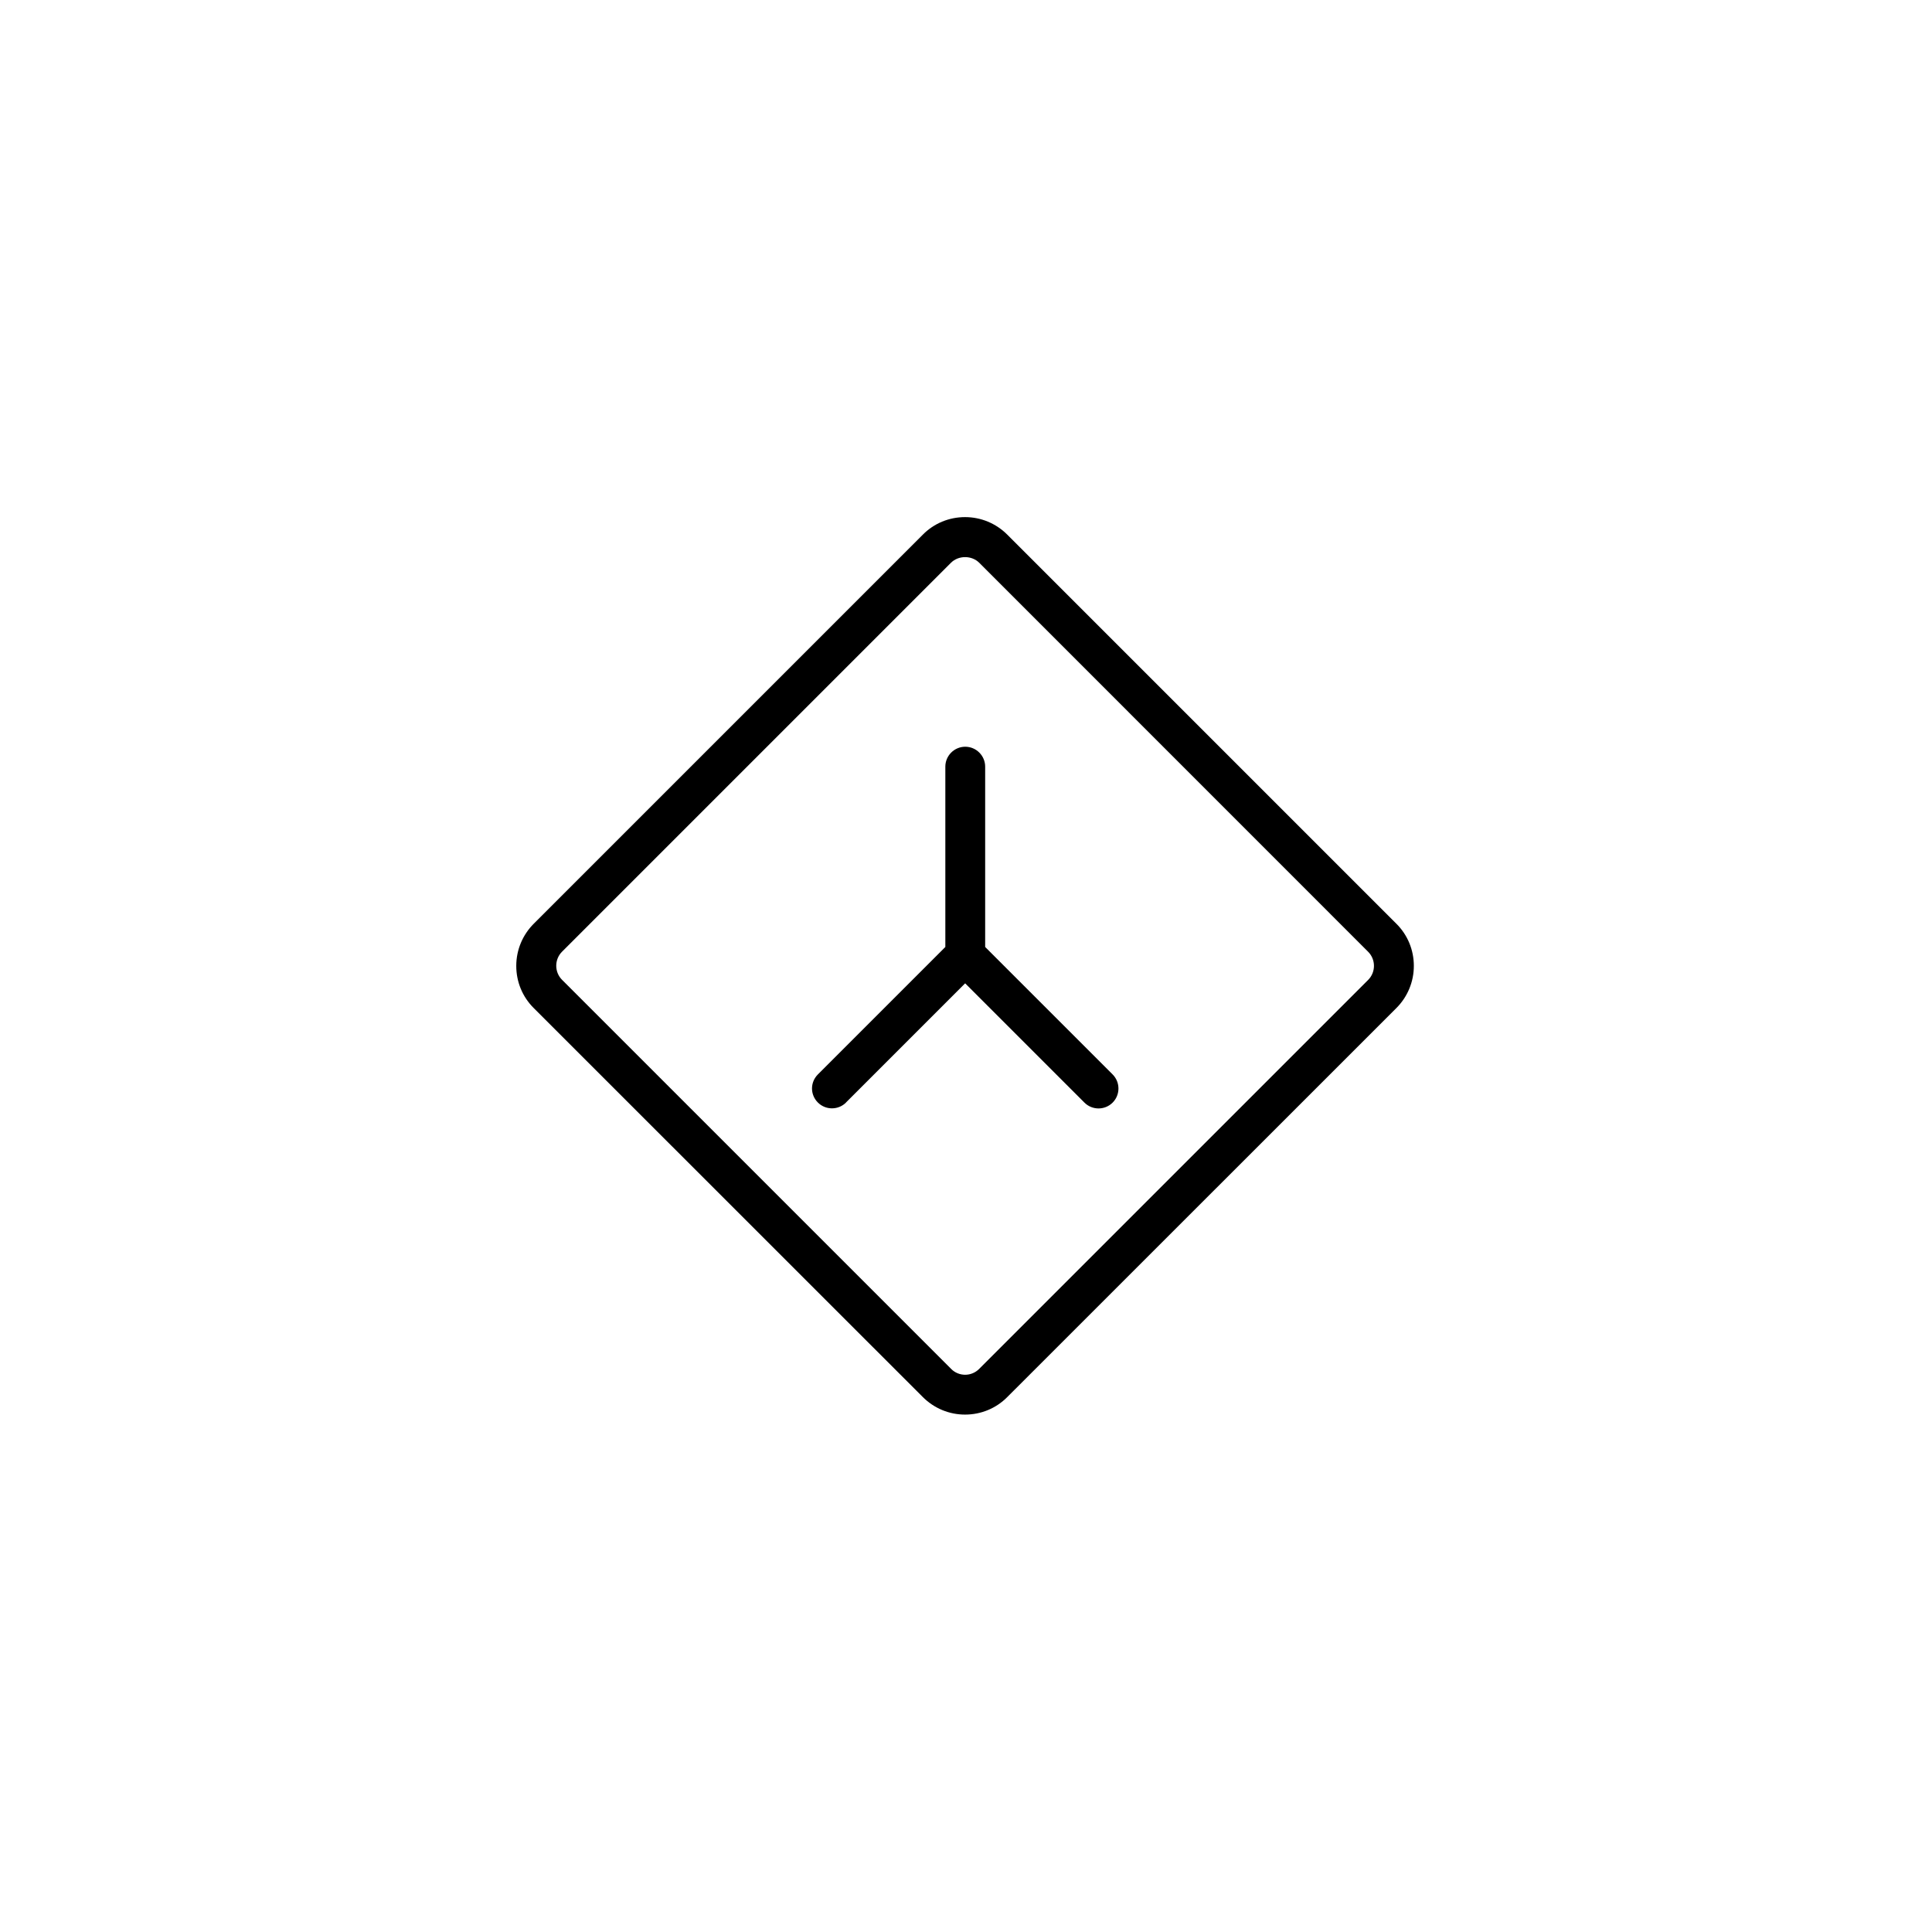<svg xmlns="http://www.w3.org/2000/svg" width="500" height="500" viewBox="0 0 500 500"><g transform="translate(133.598,133.816)translate(116.151,116.139)rotate(180)translate(-116.151,-116.139) scale(2.577,2.577)" opacity="1"><defs class="defs"/><path transform="translate(0,0)" d="M88.38,40.82l-39.07,-39.06c-1.13,-1.13 -2.64,-1.76 -4.24,-1.76c-1.6,0 -3.11,0.62 -4.24,1.76l-39.07,39.06c-1.13,1.13 -1.76,2.64 -1.76,4.24c0,1.6 0.62,3.11 1.76,4.24l39.07,39.07c1.13,1.13 2.64,1.76 4.24,1.76c1.6,0 3.11,-0.62 4.24,-1.76l39.07,-39.07c1.13,-1.13 1.76,-2.64 1.76,-4.24c0,-1.6 -0.62,-3.11 -1.76,-4.24zM85.55,46.48l-39.07,39.07c-0.76,0.75 -2.07,0.75 -2.83,0l-39.06,-39.07c-0.78,-0.78 -0.78,-2.05 0,-2.83l39.06,-39.06c0.38,-0.38 0.88,-0.59 1.41,-0.59c0.53,0 1.04,0.21 1.41,0.59l39.07,39.07c0.78,0.78 0.78,2.05 0,2.83zM57.04,31.33l-11.98,11.98l-11.98,-11.98c-0.78,-0.78 -2.05,-0.78 -2.83,0c-0.78,0.78 -0.78,2.05 0,2.83l12.8,12.8v18.11c0,1.1 0.9,2 2,2c1.1,0 2,-0.9 2,-2v-18.11l12.8,-12.8c0.39,-0.39 0.59,-0.9 0.59,-1.41c0,-0.51 -0.2,-1.02 -0.59,-1.41c-0.78,-0.78 -2.05,-0.78 -2.83,0z" fill="#000000" class="fill c1"/></g></svg>